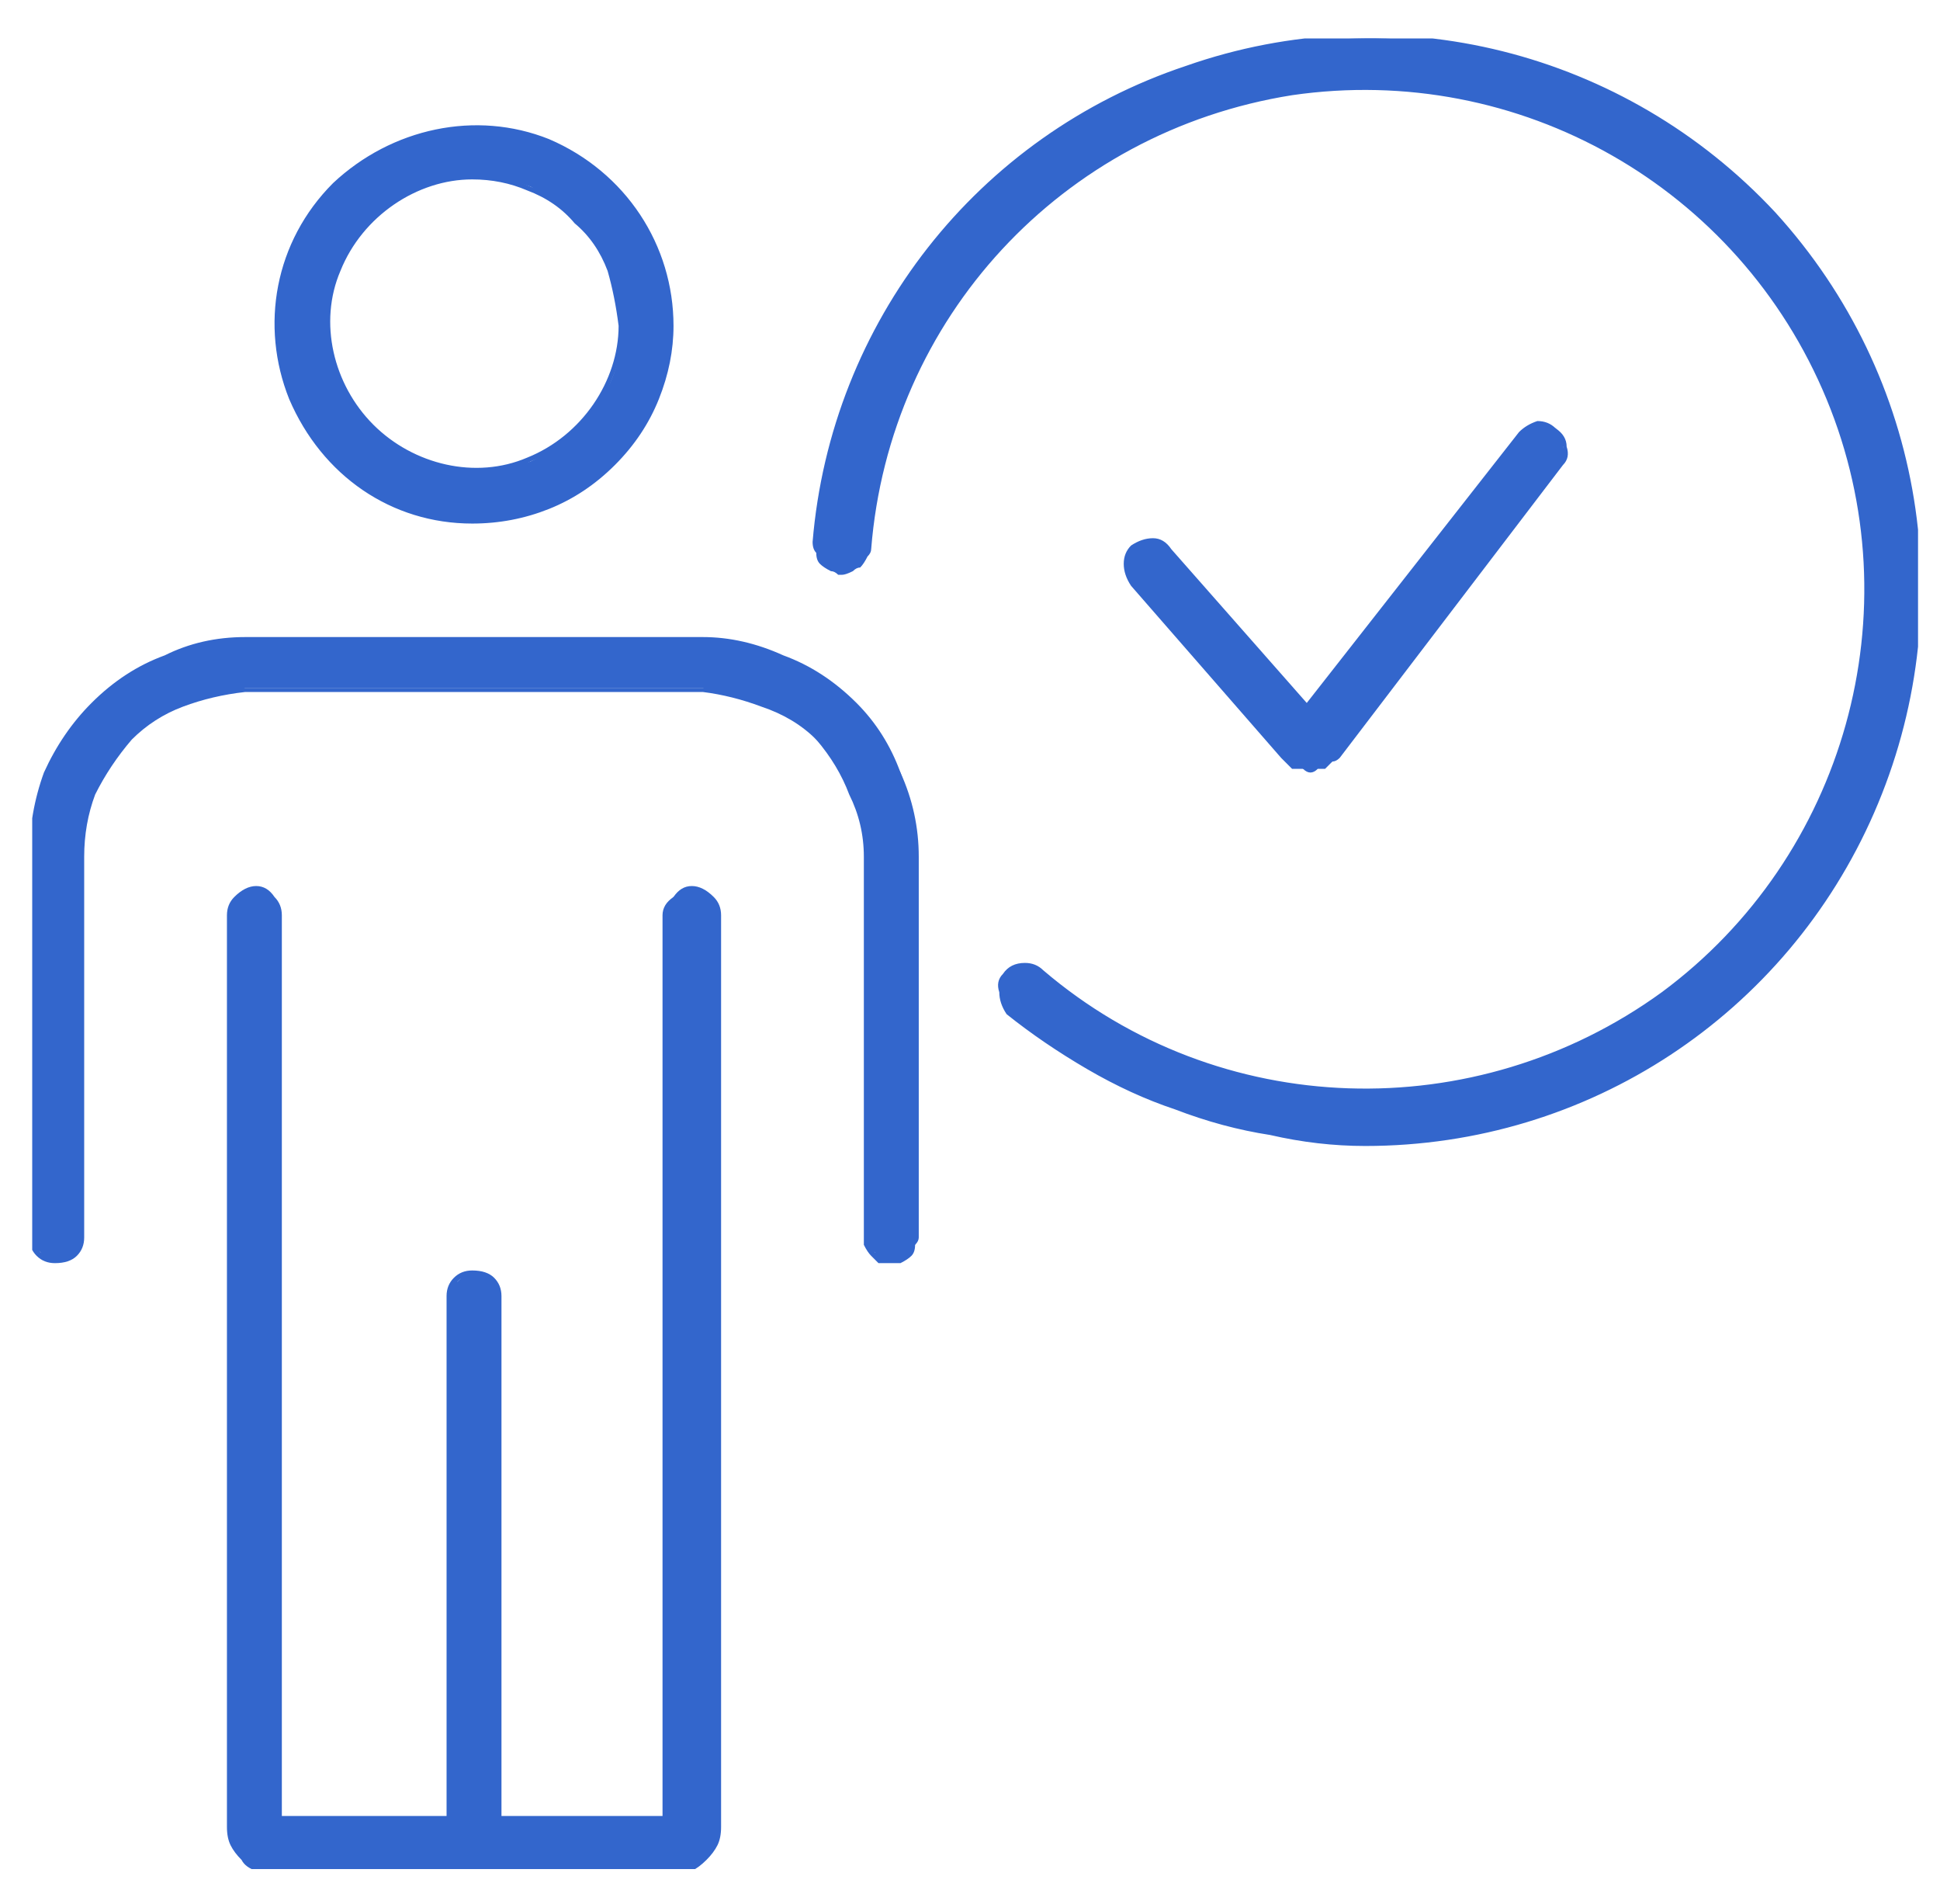 <?xml version="1.0" encoding="UTF-8"?>
<svg xmlns="http://www.w3.org/2000/svg" xmlns:xlink="http://www.w3.org/1999/xlink" height="52" viewBox="0 0 53 52" width="53">
  <clipPath id="a">
    <path d="m.88 1.05h51.52v50h-51.52z"></path>
  </clipPath>
  <g clip-path="url(#a)" fill="#36c">
    <path d="m24.3 34.4q-.1 0-.2 0-.1-.1-.2-.2-.1-.1-.2-.2 0-.1 0-.2v-10.4q0-.9-.4-1.8-.3-.8-1-1.4-.6-.7-1.4-1-.8-.3-1.7-.4h-12.5q-.9.1-1.7.4-.8.3-1.5 1-.6.6-.9 1.4-.4.9-.4 1.8v10.4q0 .2-.2.4-.2.2-.5.2-.2 0-.4-.2-.2-.2-.2-.4v-10.4q0-1.2.4-2.3.5-1 1.3-1.9.8-.8 1.9-1.2 1.1-.5 2.2-.5h12.5q1.1 0 2.2.5 1.1.4 1.9 1.2.8.9 1.3 1.9.4 1.1.4 2.3v10.4q0 .1 0 .2-.1.1-.2.2-.1.1-.2.2-.1 0-.3 0z"></path>
    <path d="m24.3 34.5q-.1 0-.3 0-.1-.1-.2-.2-.1-.1-.2-.3 0-.1 0-.2v-10.4q0-.9-.4-1.7-.3-.8-.9-1.5-.6-.6-1.5-.9-.8-.3-1.6-.4h-12.5q-.9.1-1.7.4-.8.3-1.4.9-.6.7-1 1.5-.3.8-.3 1.7v10.4q0 .3-.2.5-.2.2-.6.2-.3 0-.5-.2-.2-.2-.2-.5v-10.4q0-1.2.4-2.3.5-1.1 1.3-1.9.9-.9 2-1.3 1-.5 2.2-.5h12.5q1.1 0 2.2.5 1.1.4 2 1.3.8.8 1.2 1.9.5 1.1.5 2.3v10.4q0 .1-.1.2 0 .2-.1.3-.1.1-.3.2-.1 0-.3 0zm-17.6-15.7h12.5q.9 0 1.7.3.9.4 1.5 1 .7.7 1 1.5.4.8.4 1.8v10.4q0 .2.1.4.2.1.4.1.3 0 .4-.1.2-.2.2-.4v-10.4q0-1.2-.4-2.2-.5-1.1-1.3-1.9-.8-.8-1.8-1.2-1.1-.5-2.2-.5h-12.5q-1.1 0-2.2.5-1 .4-1.8 1.2-.8.8-1.3 1.9-.4 1-.4 2.2v10.4q0 .2.1.4.2.1.4.1.3 0 .4-.1.2-.2.2-.4v-10.4q0-1 .4-1.8.3-.8 1-1.5.6-.6 1.5-1 .8-.3 1.7-.3z"></path>
    <path d="m18.5 51h-11.1q-.2 0-.4 0-.2-.1-.4-.3-.1-.1-.2-.3-.1-.3-.1-.5v-24.9q0-.3.2-.5.2-.2.5-.2.2 0 .4.2.2.2.2.5v24.7h10.6v-24.7q0-.3.2-.5.2-.2.5-.2.3 0 .5.2.2.2.2.5v24.9q0 .2-.1.4-.1.3-.3.4-.1.2-.3.3-.2 0-.4 0z"></path>
    <path d="m18.5 51.1h-11.1q-.2 0-.4 0-.3-.1-.4-.3-.2-.2-.3-.4-.1-.2-.1-.5v-24.9q0-.3.2-.5.3-.3.6-.3.3 0 .5.3.2.2.2.5v24.6h10.4v-24.6q0-.3.3-.5.2-.3.5-.3.3 0 .6.3.2.2.2.5v24.9q0 .3-.1.5-.1.2-.3.4-.2.2-.4.3-.2 0-.4 0zm-11.5-26.7q-.1 0-.2.1-.1 0-.2.1-.1.1-.1.2-.1.1-.1.2v24.9q0 .2.1.4.1.2.2.3.2.2.3.3.2 0 .4 0h11.1q.2 0 .3 0 .2-.1.4-.3.1-.1.2-.3.1-.2.1-.4v-24.9q0-.2-.2-.4-.2-.2-.4-.2-.2 0-.4.2-.1.2-.1.4v24.8h-10.9v-24.8q0-.1 0-.2 0-.1-.1-.2-.1-.1-.2-.1-.1-.1-.2-.1z"></path>
    <path d="m12.9 51q-.1 0-.2 0-.1-.1-.2-.1-.1-.1-.2-.3 0-.1 0-.2v-15q0-.2.2-.4.2-.2.4-.2.3 0 .5.2.2.2.2.4v15q0 .1 0 .2-.1.2-.2.3-.1 0-.2.1-.1 0-.3 0z"></path>
    <path d="m12.9 51.1q-.1 0-.2 0-.2-.1-.3-.2-.1-.1-.2-.2 0-.2 0-.3v-15q0-.3.2-.5.2-.2.5-.2.4 0 .6.2.2.2.2.5v15q0 .1 0 .3-.1.1-.2.2-.1.1-.3.2-.1 0-.3 0zm0-16.2q-.1 0-.2 0-.1 0-.2.1 0 .1-.1.2 0 .1 0 .2v15q0 .2.1.4.2.1.4.1.3 0 .4-.1.2-.2.2-.4v-15q0-.1 0-.2-.1-.1-.2-.2 0-.1-.1-.1-.1 0-.3 0z"></path>
    <path d="m12.9 14.2c-2.1 0-4.1-1.3-4.9-3.3s-.4-4.3 1.2-5.8c1.5-1.5 3.8-2 5.8-1.2s3.3 2.8 3.3 5q0 1-.4 2-.4 1-1.2 1.7-.7.8-1.7 1.2-1 .4-2.1.4zm0-9.4c-1.6 0-3 1-3.7 2.5-.6 1.5-.2 3.2.9 4.4 1.2 1.1 2.9 1.5 4.4.9 1.5-.7 2.5-2.1 2.5-3.7q-.1-.8-.4-1.6-.3-.7-.8-1.3-.6-.5-1.3-.9-.8-.3-1.6-.3z"></path>
    <path d="m12.9 14.3c-2.2 0-4.1-1.3-5-3.4-.8-2-.4-4.3 1.2-5.9 1.6-1.5 3.9-2 5.9-1.2 2.1.9 3.4 2.9 3.4 5.1q0 1-.4 2-.4 1-1.2 1.8-.8.8-1.8 1.2-1 .4-2.1.4zm0-10.7c-2.1 0-4 1.3-4.8 3.2-.8 2-.4 4.3 1.1 5.8s3.8 1.9 5.7 1.1c2-.8 3.3-2.7 3.3-4.8q0-1.1-.4-2.1-.4-.9-1.2-1.7-.7-.7-1.7-1.1-.9-.4-2-.4zm0 9.4c-1.6 0-3.1-1-3.8-2.6-.6-1.5-.2-3.3.9-4.5 1.2-1.1 3-1.5 4.5-.8 1.6.6 2.6 2.1 2.6 3.8q-.1.8-.4 1.5-.3.8-.9 1.4-.5.5-1.3.8-.7.4-1.6.4zm0-8.1c-1.5 0-3 1-3.6 2.5-.6 1.4-.2 3.1.9 4.2s2.8 1.5 4.2.9c1.5-.6 2.5-2.1 2.5-3.6q-.1-.8-.3-1.5-.3-.8-.9-1.3-.5-.6-1.3-.9-.7-.3-1.5-.3z"></path>
    <path d="m37.3 31.2q-1.3 0-2.6-.3-1.3-.2-2.5-.7-1.3-.4-2.4-1.1-1.2-.7-2.2-1.5-.2-.2-.2-.5-.1-.2.1-.5.2-.2.5-.2.2 0 .5.2c4.8 4.1 11.8 4.3 16.9.6s7-10.5 4.6-16.3c-2.4-5.9-8.5-9.3-14.8-8.4-6.2 1-11 6.1-11.5 12.4q-.1.3-.3.5-.2.2-.5.2-.2-.1-.4-.3-.2-.2-.2-.5c.5-5.9 4.5-11 10.2-12.9 5.6-2 11.9-.4 15.9 4 4.1 4.4 5.1 10.8 2.7 16.3-2.4 5.4-7.8 9-13.8 9z"></path>
    <path d="m37.3 31.3q-1.3 0-2.6-.3-1.3-.2-2.6-.7-1.2-.4-2.4-1.1-1.2-.7-2.2-1.5-.2-.3-.2-.6-.1-.3.1-.5.2-.3.6-.3.3 0 .5.2c4.8 4.1 11.8 4.3 16.9.6 5-3.7 6.9-10.4 4.5-16.2s-8.4-9.2-14.6-8.3c-6.3 1-11 6.1-11.5 12.4q0 .1-.1.2-.1.2-.2.3-.1 0-.2.1-.2.1-.3.1h-.1q-.1-.1-.2-.1-.2-.1-.3-.2-.1-.1-.1-.3-.1-.1-.1-.3c.5-6 4.5-11.1 10.2-13 5.7-2 12-.4 16.1 4 4.1 4.5 5.1 10.9 2.7 16.4s-7.8 9.1-13.9 9.1zm-9.3-4.8q-.2 0-.3.1-.1.1-.2.3-.1.1 0 .3 0 .2.2.3c5.2 4.5 12.9 4.8 18.4.7 5.6-4.1 7.7-11.4 5.1-17.8-2.7-6.4-9.3-10.1-16.1-9.1-6.9 1.1-12.1 6.7-12.7 13.5q0 .2.1.3 0 .1.1.2 0 0 .1.1.1 0 .3.1.1 0 .2-.1.1 0 .2-.1.1-.1.1-.2.1-.1.1-.2c.5-6.3 5.3-11.5 11.6-12.5 6.3-.9 12.5 2.5 14.9 8.4 2.5 5.9.5 12.7-4.6 16.5-5.2 3.7-12.2 3.5-17.1-.7q0 0-.1 0 0 0-.1-.1 0 0-.1 0 0 0-.1 0z"></path>
    <path d="m35.8 21q-.1 0-.2 0-.1-.1-.2-.1-.1-.1-.2-.1-.1-.1-.1-.1l-4.2-4.8q-.1-.2-.1-.5 0-.2.2-.4.2-.2.5-.2.2.1.4.2l3.8 4.4 5.8-7.5q.2-.3.5-.3.3 0 .5.1.2.2.2.5.1.3-.1.5l-6.1 7.9q-.1.1-.1.2-.1 0-.2.1-.1 0-.2 0-.1.1-.2.1z"></path>
    <path d="m35.8 21.1q-.1 0-.2-.1-.2 0-.3 0-.1-.1-.1-.1-.1-.1-.2-.2l-4.1-4.7q-.2-.3-.2-.6 0-.3.2-.5.3-.2.6-.2.3 0 .5.3l3.7 4.2 5.8-7.4q.2-.2.5-.3.3 0 .5.2.3.2.3.5.1.3-.1.5l-6.1 8q-.1.1-.2.1-.1.1-.2.2-.1 0-.2 0-.1.1-.2.1zm-4.3-6.2q-.2 0-.3.1-.2.1-.2.2-.1.2-.1.4 0 .1.1.2l4.2 4.8q0 0 .1.1.1.1.2.1 0 0 .1 0 .1.1.2.1.1 0 .2-.1.1 0 .2 0 .1-.1.1-.1.1-.1.2-.2l6.1-7.9q.1-.2.1-.4-.1-.2-.2-.4-.2-.1-.5-.1-.2 0-.3.2l-5.9 7.7-3.9-4.5q0 0-.1-.1 0 0-.1 0-.1-.1-.1-.1-.1 0-.1 0z"></path>
  </g>
</svg>
